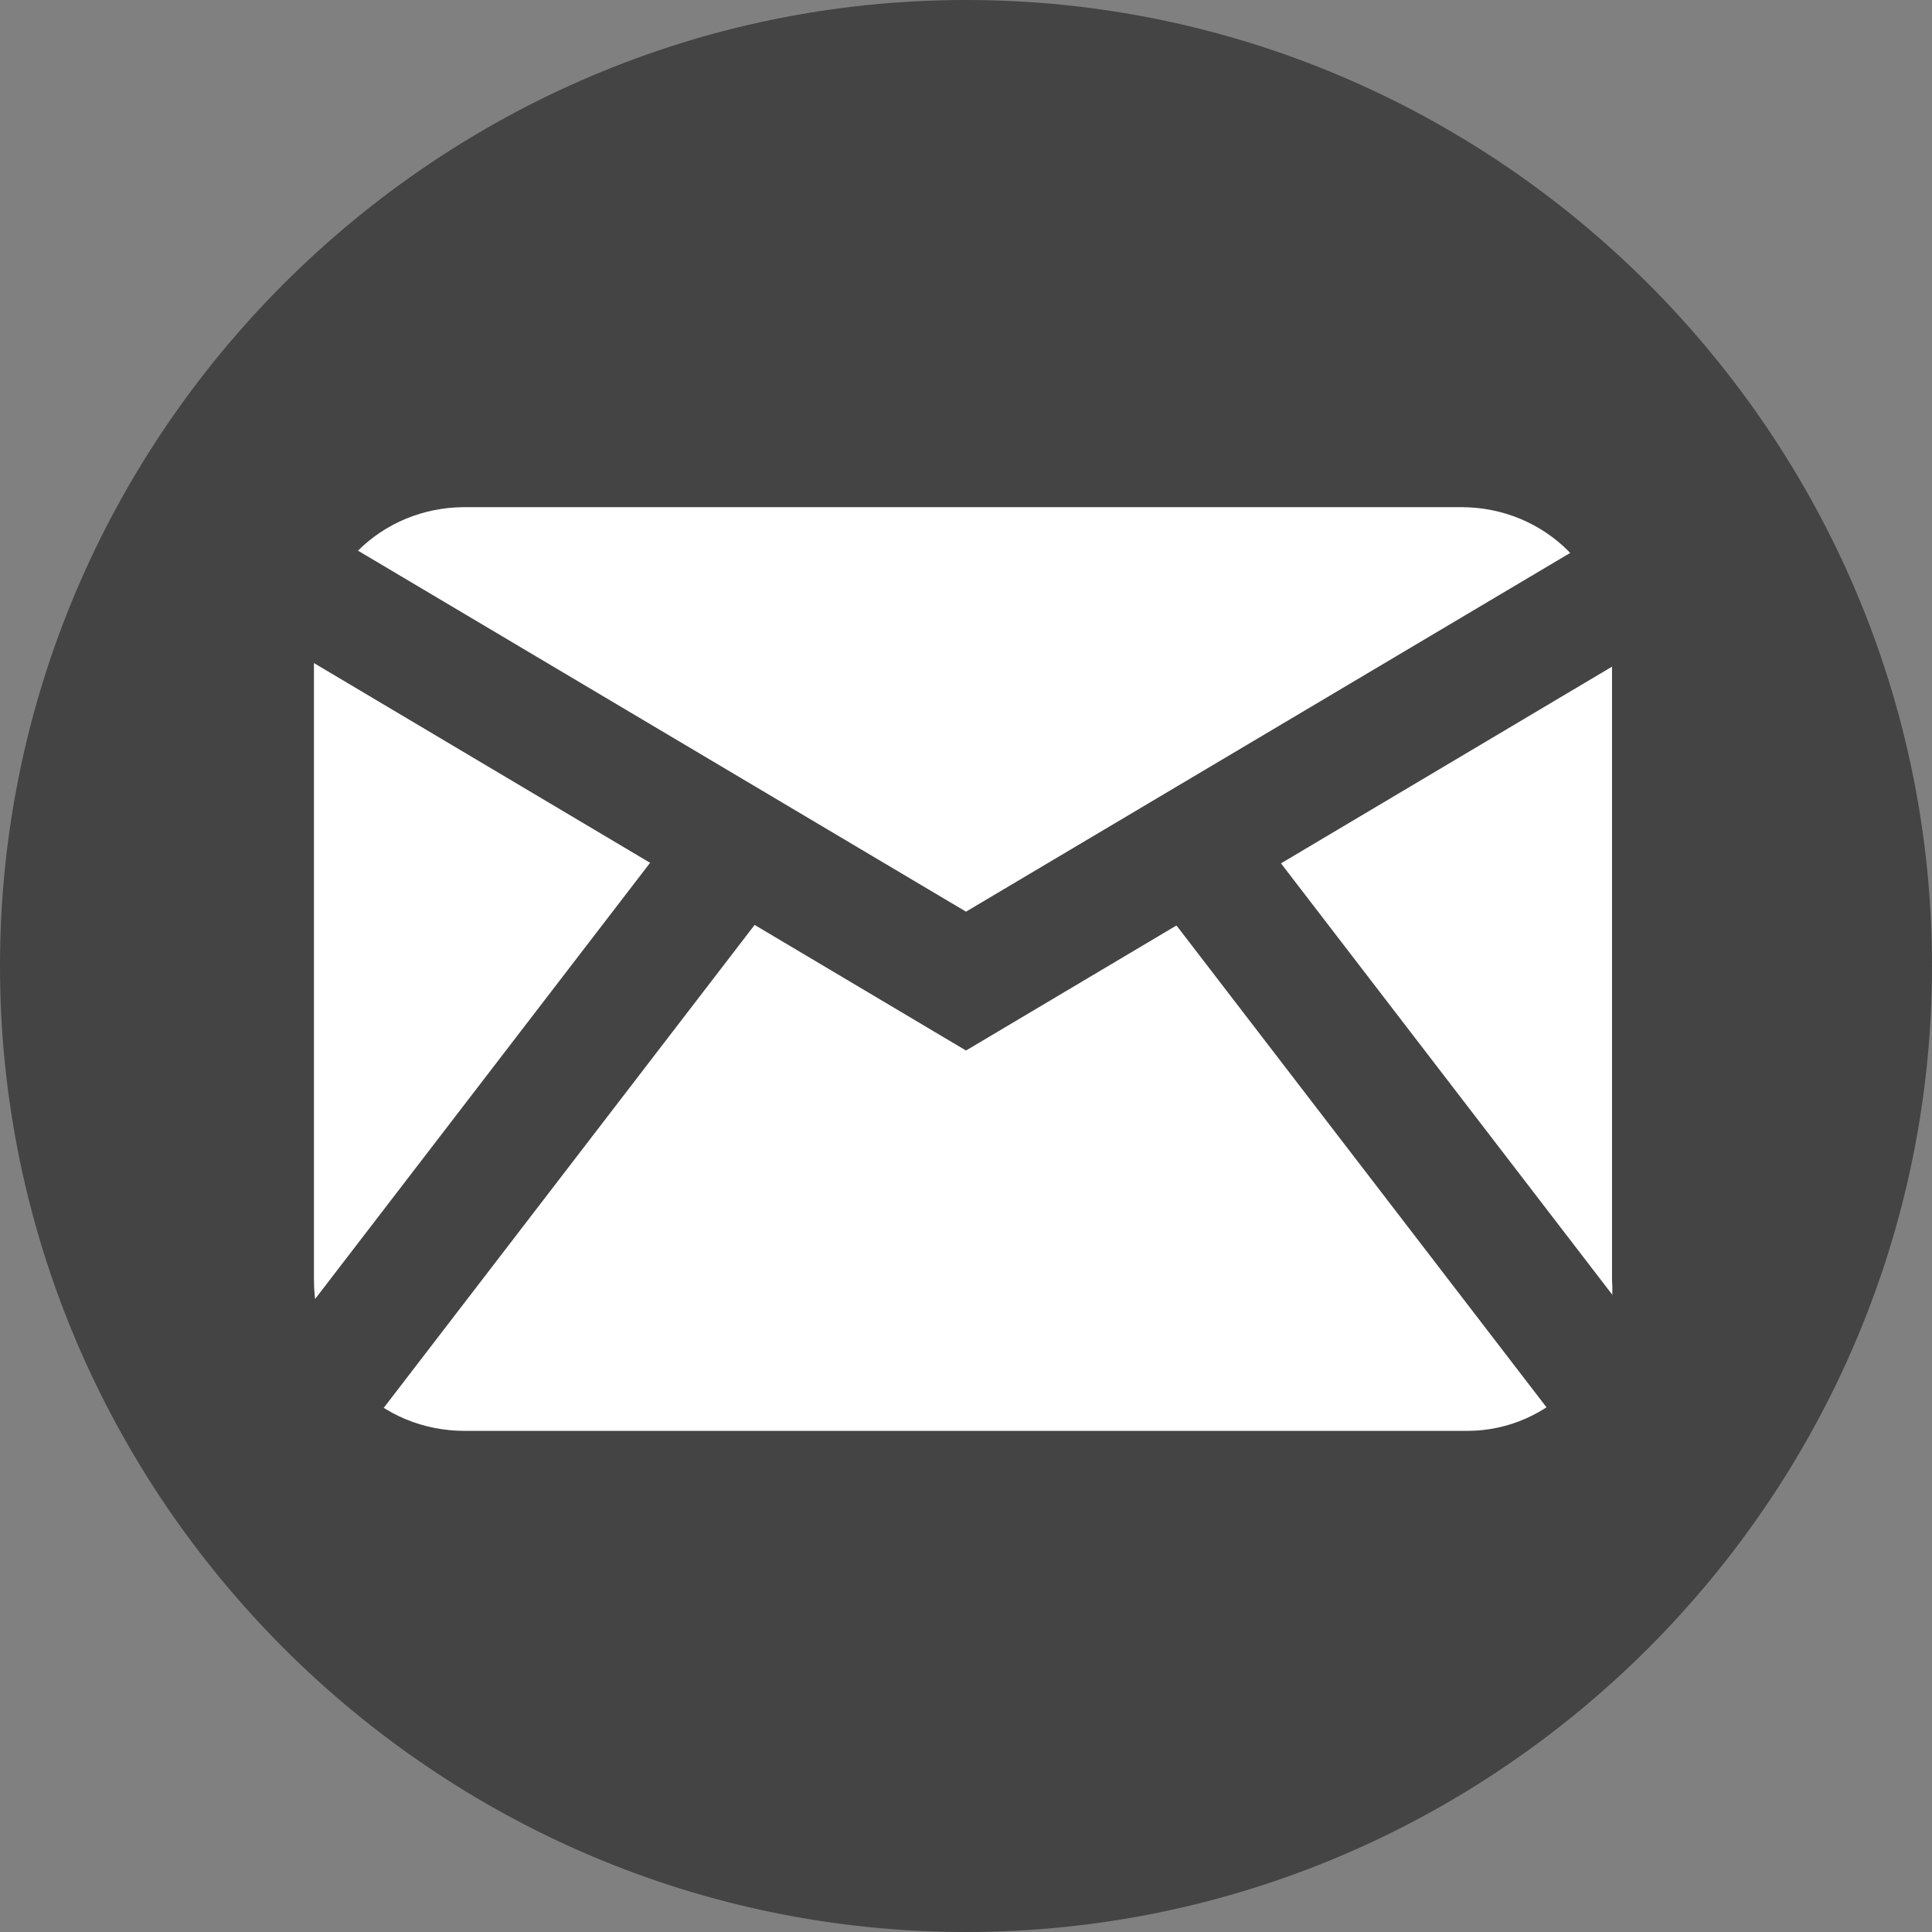 <?xml version="1.0" encoding="utf-8"?>
<!-- Generator: Adobe Illustrator 26.5.0, SVG Export Plug-In . SVG Version: 6.00 Build 0)  -->
<svg version="1.1" id="Layer_1" xmlns="http://www.w3.org/2000/svg" xmlns:xlink="http://www.w3.org/1999/xlink" x="0px" y="0px"
	 viewBox="0 0 32 32" style="enable-background:new 0 0 32 32;" xml:space="preserve">
<rect x="0" y="0" width="32" height="32" fill="#808080" stroke="none"/>
<style type="text/css">
	.st0{fill:#444444;}
	.st1{fill:#FFFFFF;}
</style>
<path class="st0" d="M16,0C7.2,0,0,7.2,0,16s7.2,16,16,16s16-7.2,16-16S24.8,0,16,0z"/>
<path class="st1" d="M24.3,23.7H7.7c-1.4,0-2.5-1.1-2.5-2.5V10.9c0-1.4,1.1-2.5,2.5-2.5h16.5c1.4,0,2.5,1.1,2.5,2.5v10.3
	C26.8,22.5,25.7,23.7,24.3,23.7z"/>
<polygon class="st0" points="16,17.4 2.2,9.2 3.2,7.5 16,15.1 28.8,7.5 29.8,9.2 "/>
<g>
	<rect x="1.9" y="17.9" transform="matrix(0.609 -0.793 0.793 0.609 -11.68 14.136)" class="st0" width="13.2" height="2"/>
	<rect x="22.5" y="12.3" transform="matrix(0.793 -0.609 0.609 0.793 -6.66 18.219)" class="st0" width="2" height="13.2"/>
</g>
</svg>
